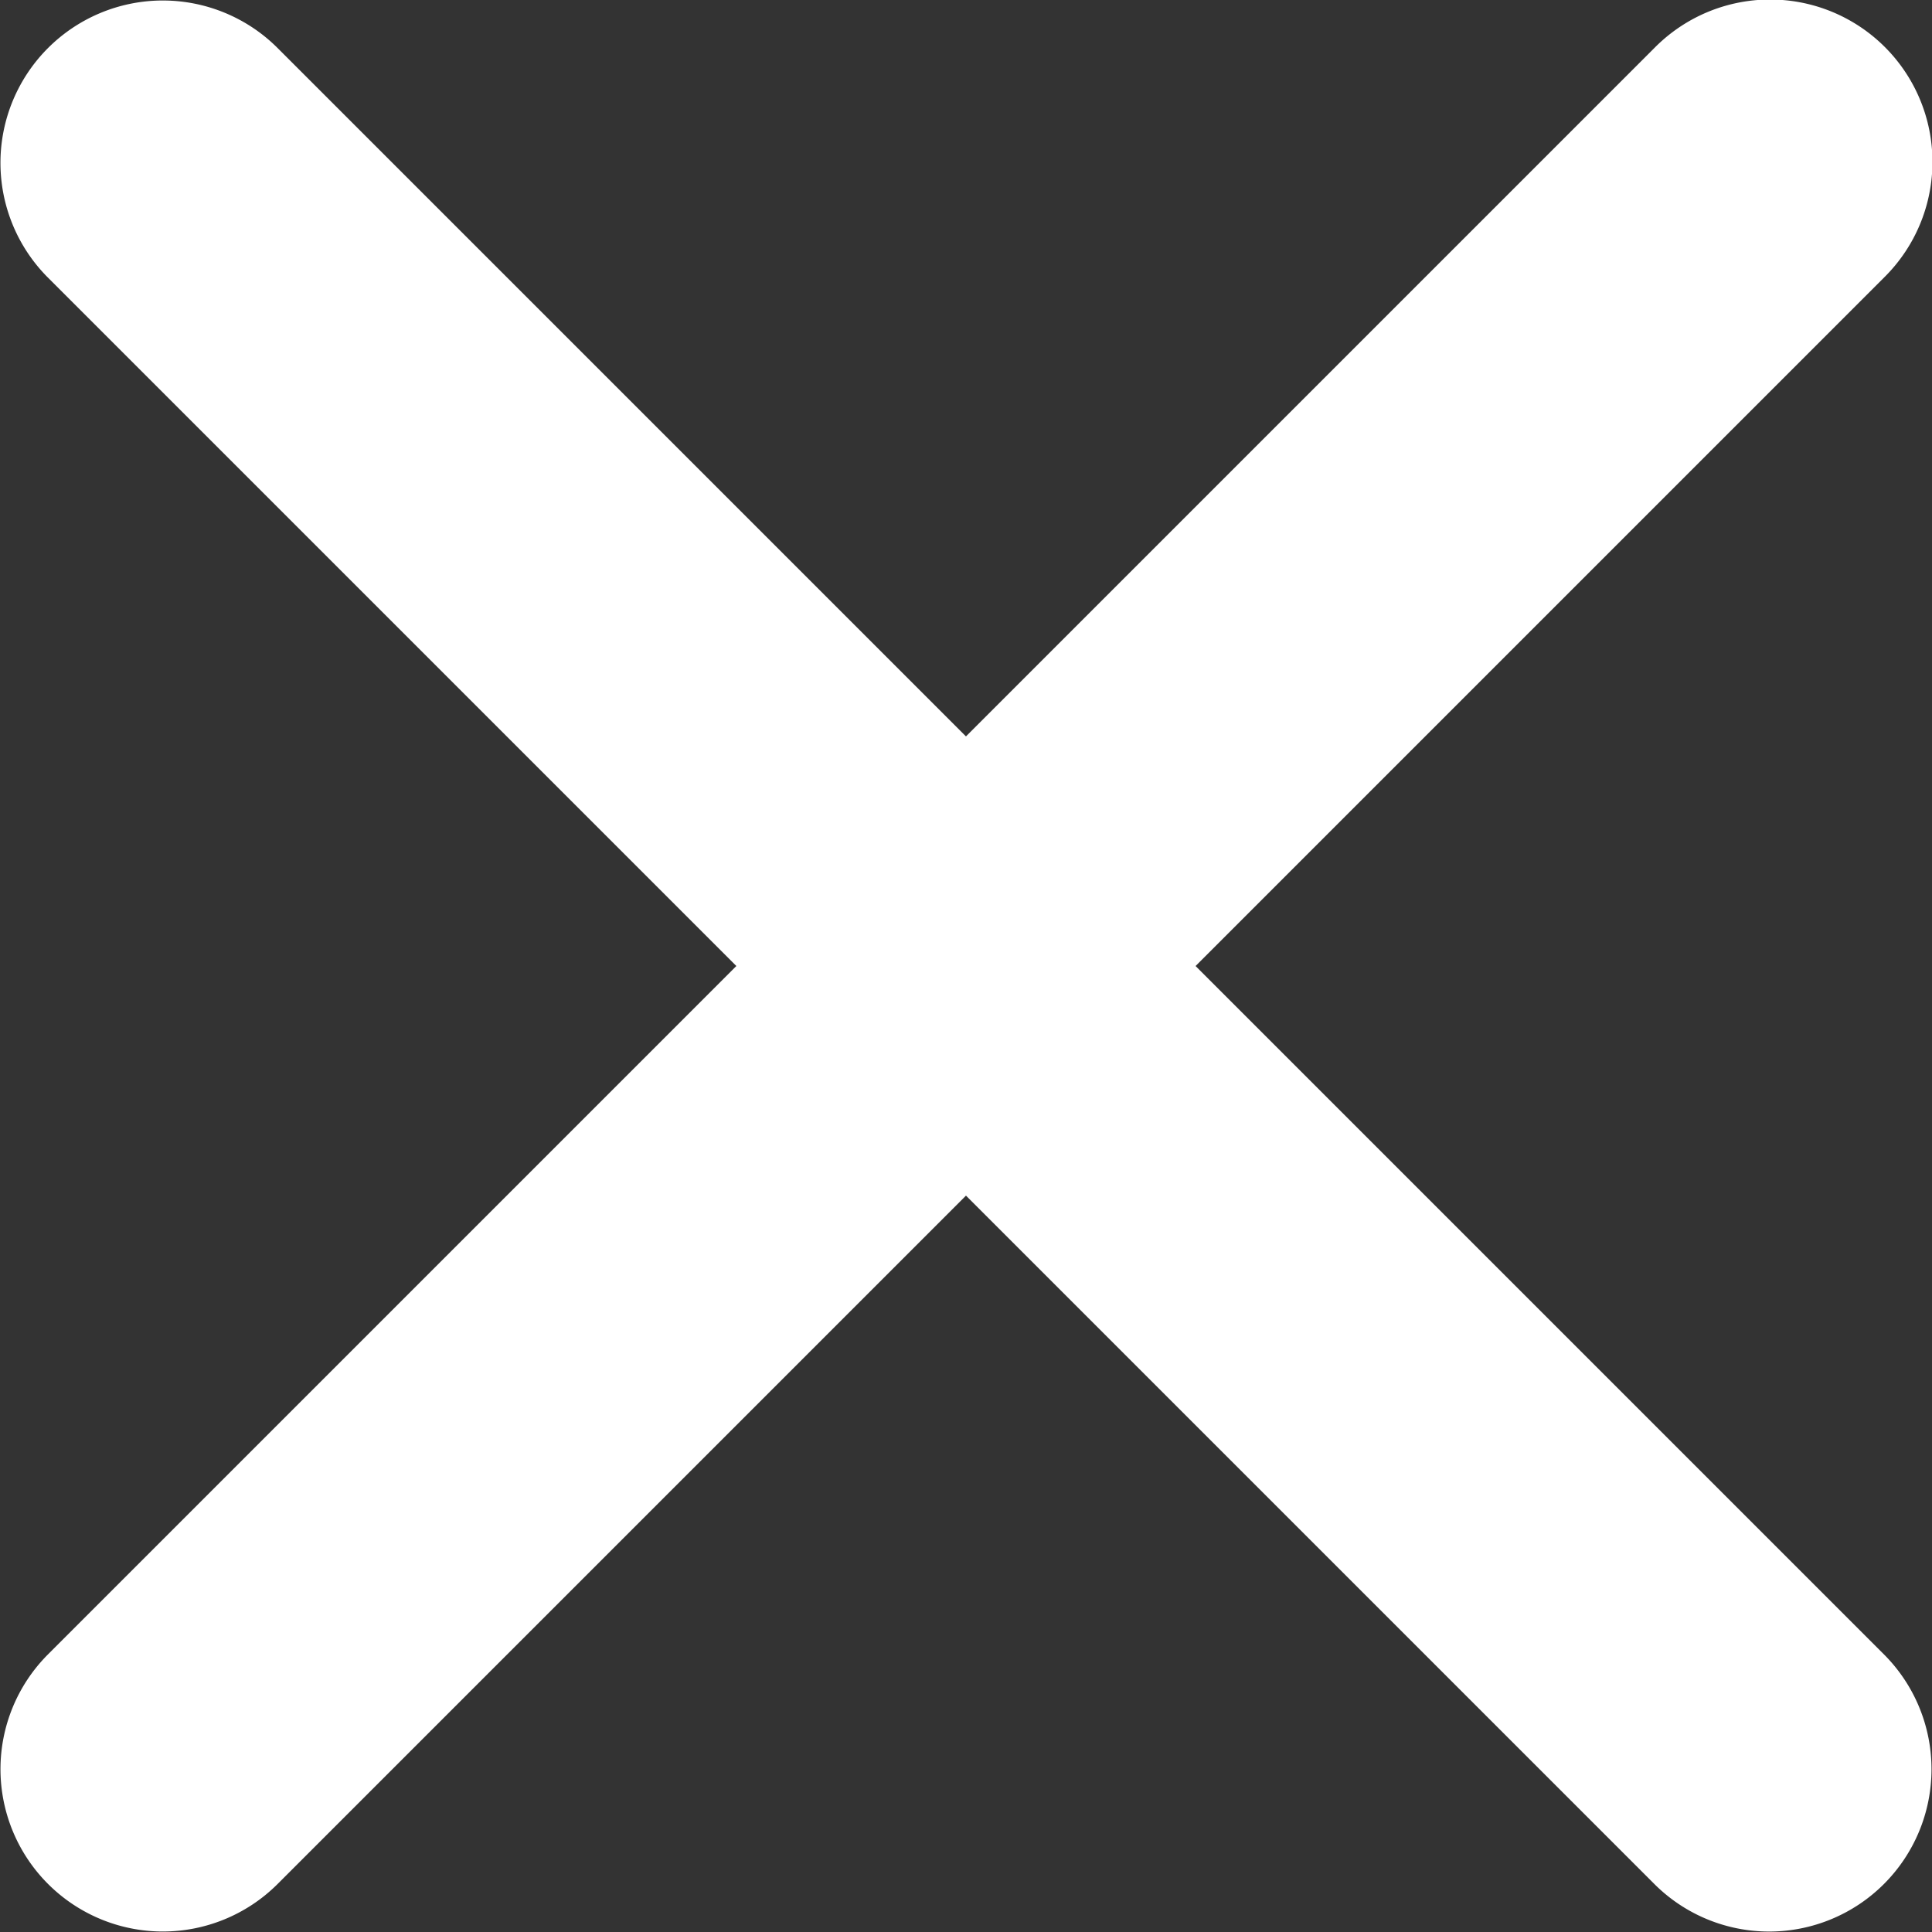 <svg id="Layer_1" data-name="Layer 1" xmlns="http://www.w3.org/2000/svg" viewBox="0 0 233.766 233.767">
  <rect x="0" y="0" width="233.766" height="233.767" fill="#333333" stroke="none"/>
  <defs>
    <style>
      .cls-1 {
        fill: #fff;
      }
    </style>
  </defs>
  <path class="cls-1" d="M710.546,384.118l83.35-83.35a19.645,19.645,0,1,0-27.782-27.782l-83.35,83.35L599.42,272.992a19.645,19.645,0,0,0-27.782,27.782l83.344,83.344-83.341,83.341a19.645,19.645,0,0,0,27.782,27.782L682.765,411.9l83.346,83.346a19.645,19.645,0,0,0,27.782-27.782Z" transform="translate(-565.885 -267.233)"/>
</svg>

